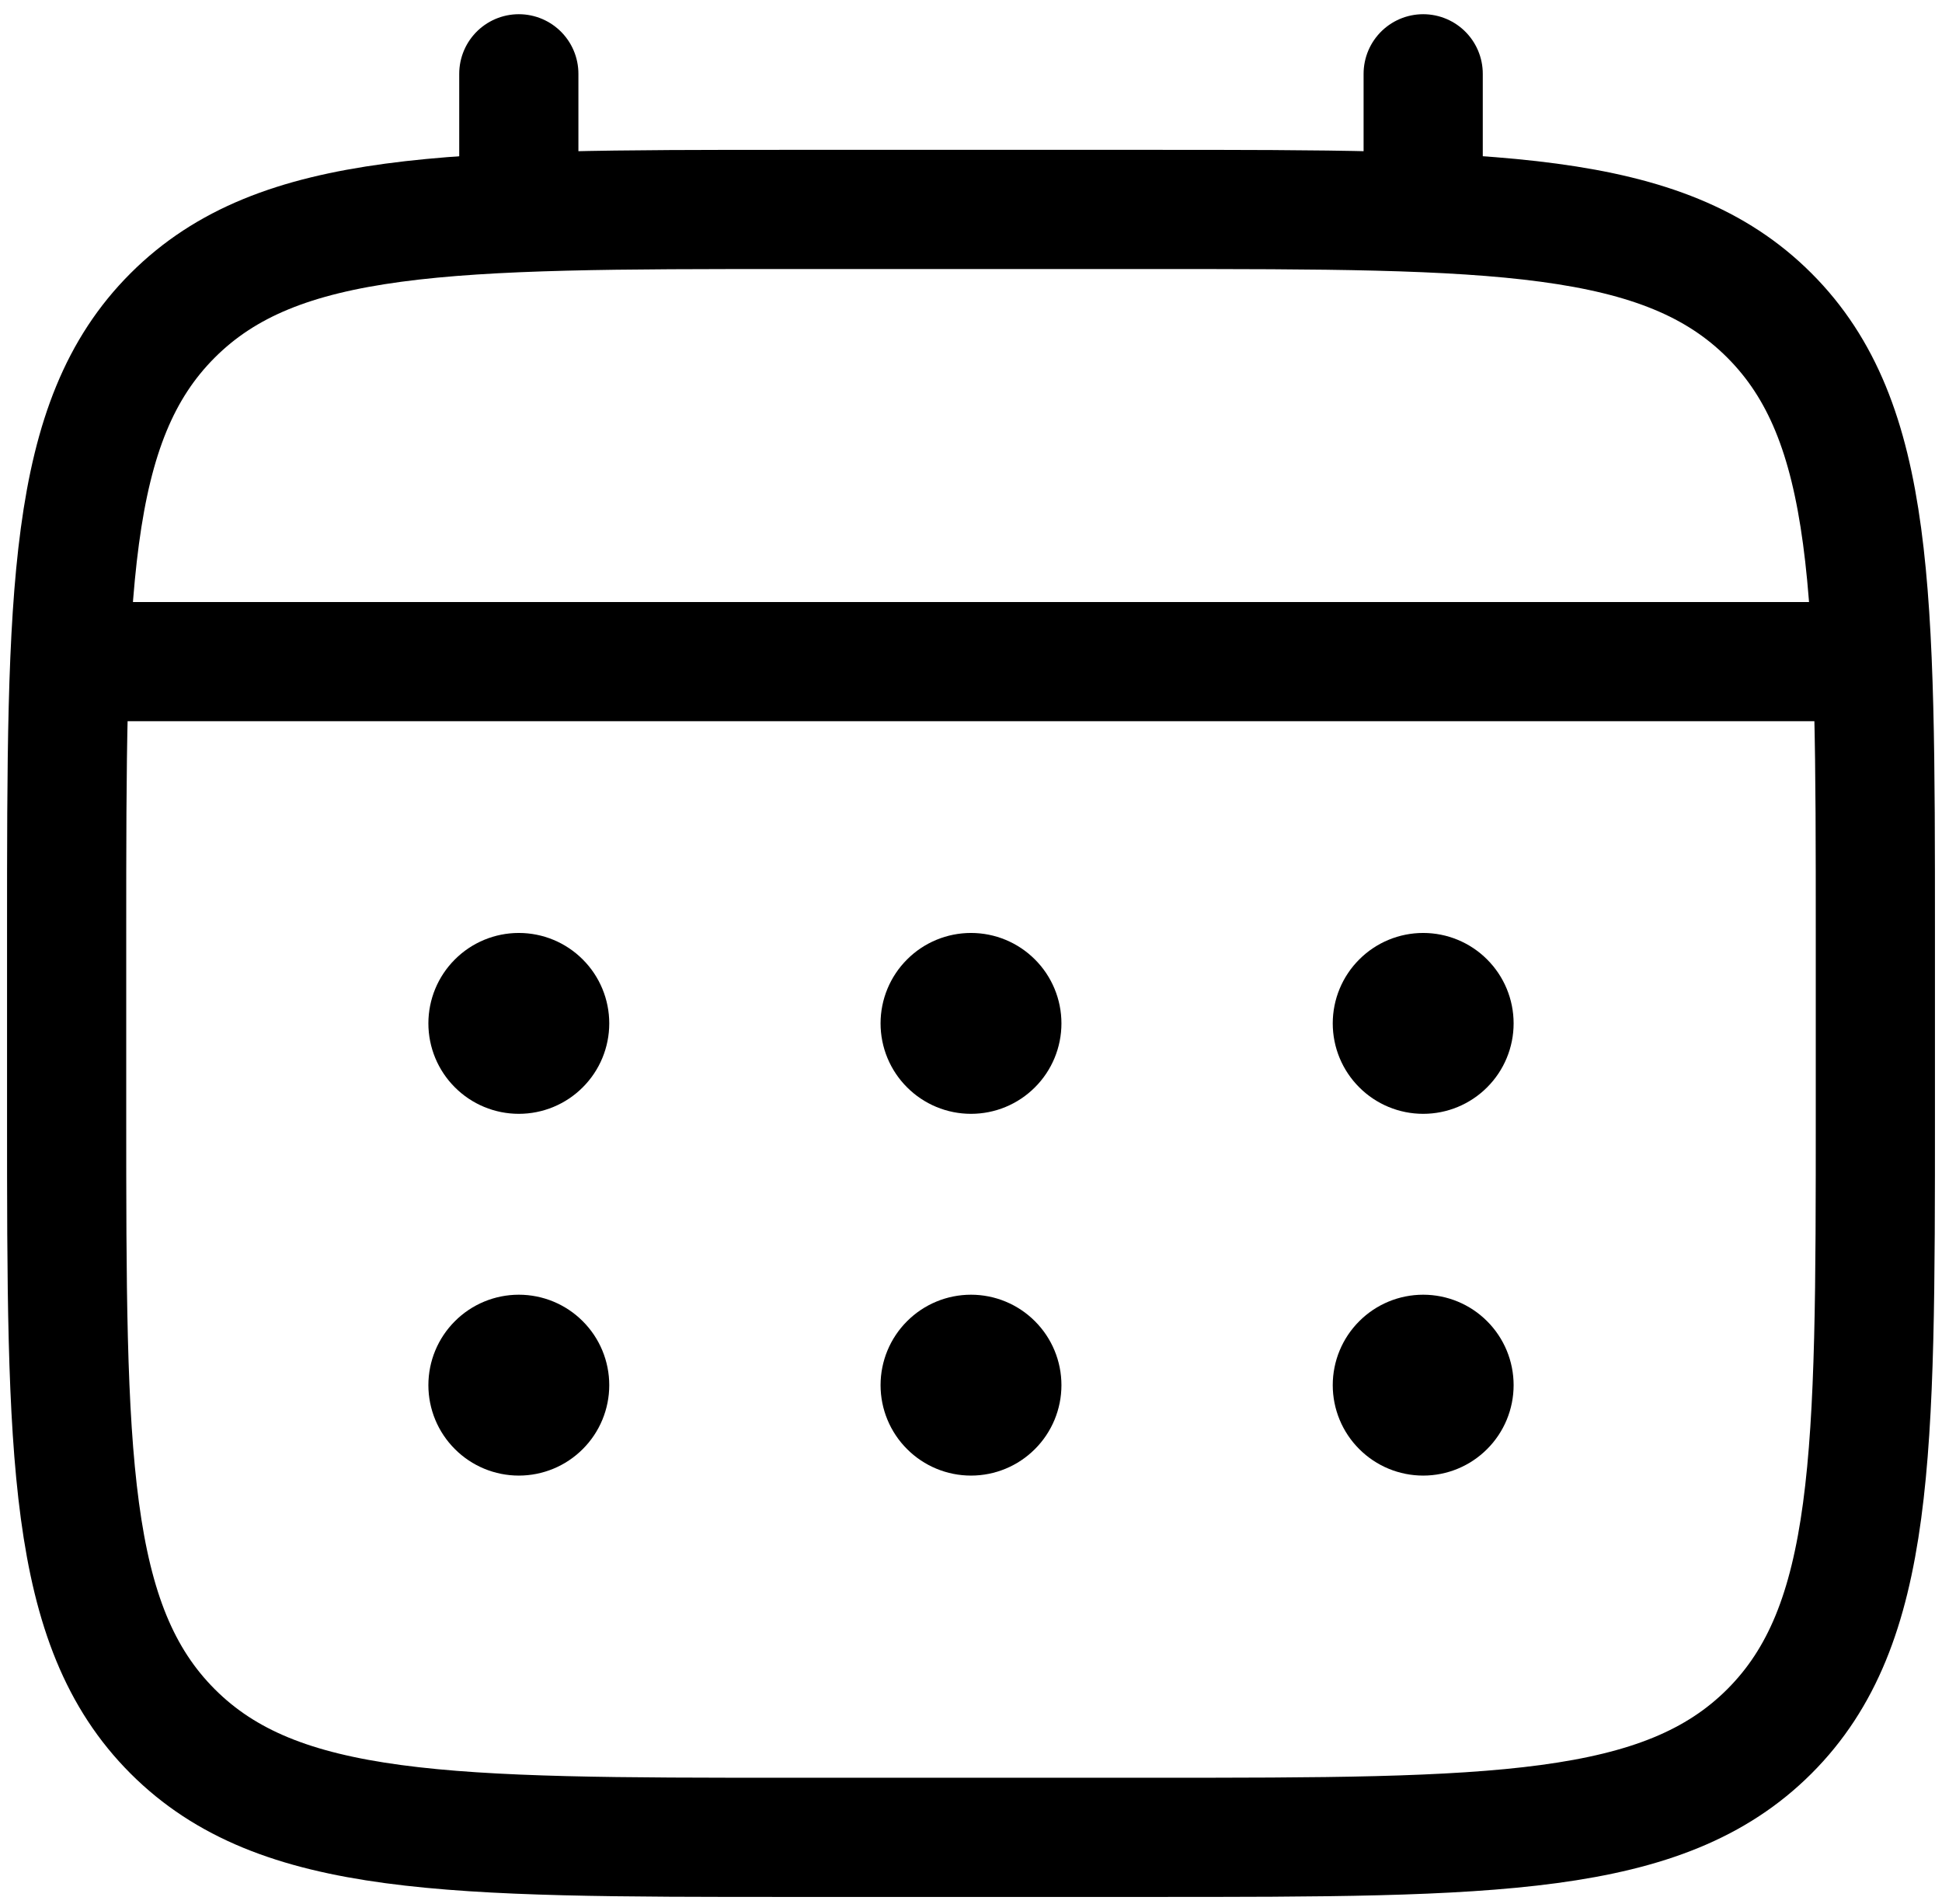 <?xml version="1.0" encoding="UTF-8"?> <svg xmlns="http://www.w3.org/2000/svg" width="51" height="50" viewBox="0 0 51 50" fill="none"><path d="M1.75 24.5C1.75 15.544 1.75 11.065 4.534 8.284C7.317 5.502 11.794 5.5 20.75 5.5H30.25C39.206 5.5 43.685 5.5 46.467 8.284C49.248 11.067 49.25 15.544 49.25 24.5V29.25C49.25 38.206 49.25 42.685 46.467 45.467C43.683 48.248 39.206 48.25 30.25 48.25H20.75C11.794 48.25 7.315 48.25 4.534 45.467C1.752 42.683 1.75 38.206 1.75 29.25V24.5Z" stroke="black" stroke-width="3.13"></path><path d="M13.625 5.5V1.938M37.375 5.5V1.938M2.938 17.375H48.062" stroke="black" stroke-width="3.13" stroke-linecap="round"></path><path d="M39.75 36.375C39.75 37.005 39.5 37.609 39.054 38.054C38.609 38.5 38.005 38.75 37.375 38.75C36.745 38.75 36.141 38.5 35.696 38.054C35.25 37.609 35 37.005 35 36.375C35 35.745 35.25 35.141 35.696 34.696C36.141 34.25 36.745 34 37.375 34C38.005 34 38.609 34.25 39.054 34.696C39.5 35.141 39.75 35.745 39.75 36.375ZM39.75 26.875C39.75 27.505 39.5 28.109 39.054 28.554C38.609 29 38.005 29.25 37.375 29.25C36.745 29.25 36.141 29 35.696 28.554C35.25 28.109 35 27.505 35 26.875C35 26.245 35.25 25.641 35.696 25.196C36.141 24.75 36.745 24.5 37.375 24.5C38.005 24.5 38.609 24.75 39.054 25.196C39.5 25.641 39.75 26.245 39.75 26.875ZM27.875 36.375C27.875 37.005 27.625 37.609 27.179 38.054C26.734 38.5 26.13 38.75 25.5 38.75C24.87 38.75 24.266 38.5 23.821 38.054C23.375 37.609 23.125 37.005 23.125 36.375C23.125 35.745 23.375 35.141 23.821 34.696C24.266 34.25 24.87 34 25.5 34C26.13 34 26.734 34.25 27.179 34.696C27.625 35.141 27.875 35.745 27.875 36.375ZM27.875 26.875C27.875 27.505 27.625 28.109 27.179 28.554C26.734 29 26.13 29.25 25.5 29.25C24.87 29.25 24.266 29 23.821 28.554C23.375 28.109 23.125 27.505 23.125 26.875C23.125 26.245 23.375 25.641 23.821 25.196C24.266 24.75 24.87 24.5 25.5 24.5C26.13 24.5 26.734 24.75 27.179 25.196C27.625 25.641 27.875 26.245 27.875 26.875ZM16 36.375C16 37.005 15.75 37.609 15.304 38.054C14.859 38.5 14.255 38.75 13.625 38.75C12.995 38.75 12.391 38.5 11.946 38.054C11.5 37.609 11.25 37.005 11.25 36.375C11.25 35.745 11.5 35.141 11.946 34.696C12.391 34.25 12.995 34 13.625 34C14.255 34 14.859 34.25 15.304 34.696C15.75 35.141 16 35.745 16 36.375ZM16 26.875C16 27.505 15.75 28.109 15.304 28.554C14.859 29 14.255 29.25 13.625 29.25C12.995 29.25 12.391 29 11.946 28.554C11.5 28.109 11.25 27.505 11.25 26.875C11.25 26.245 11.5 25.641 11.946 25.196C12.391 24.75 12.995 24.5 13.625 24.5C14.255 24.5 14.859 24.75 15.304 25.196C15.75 25.641 16 26.245 16 26.875Z" fill="black"></path></svg> 